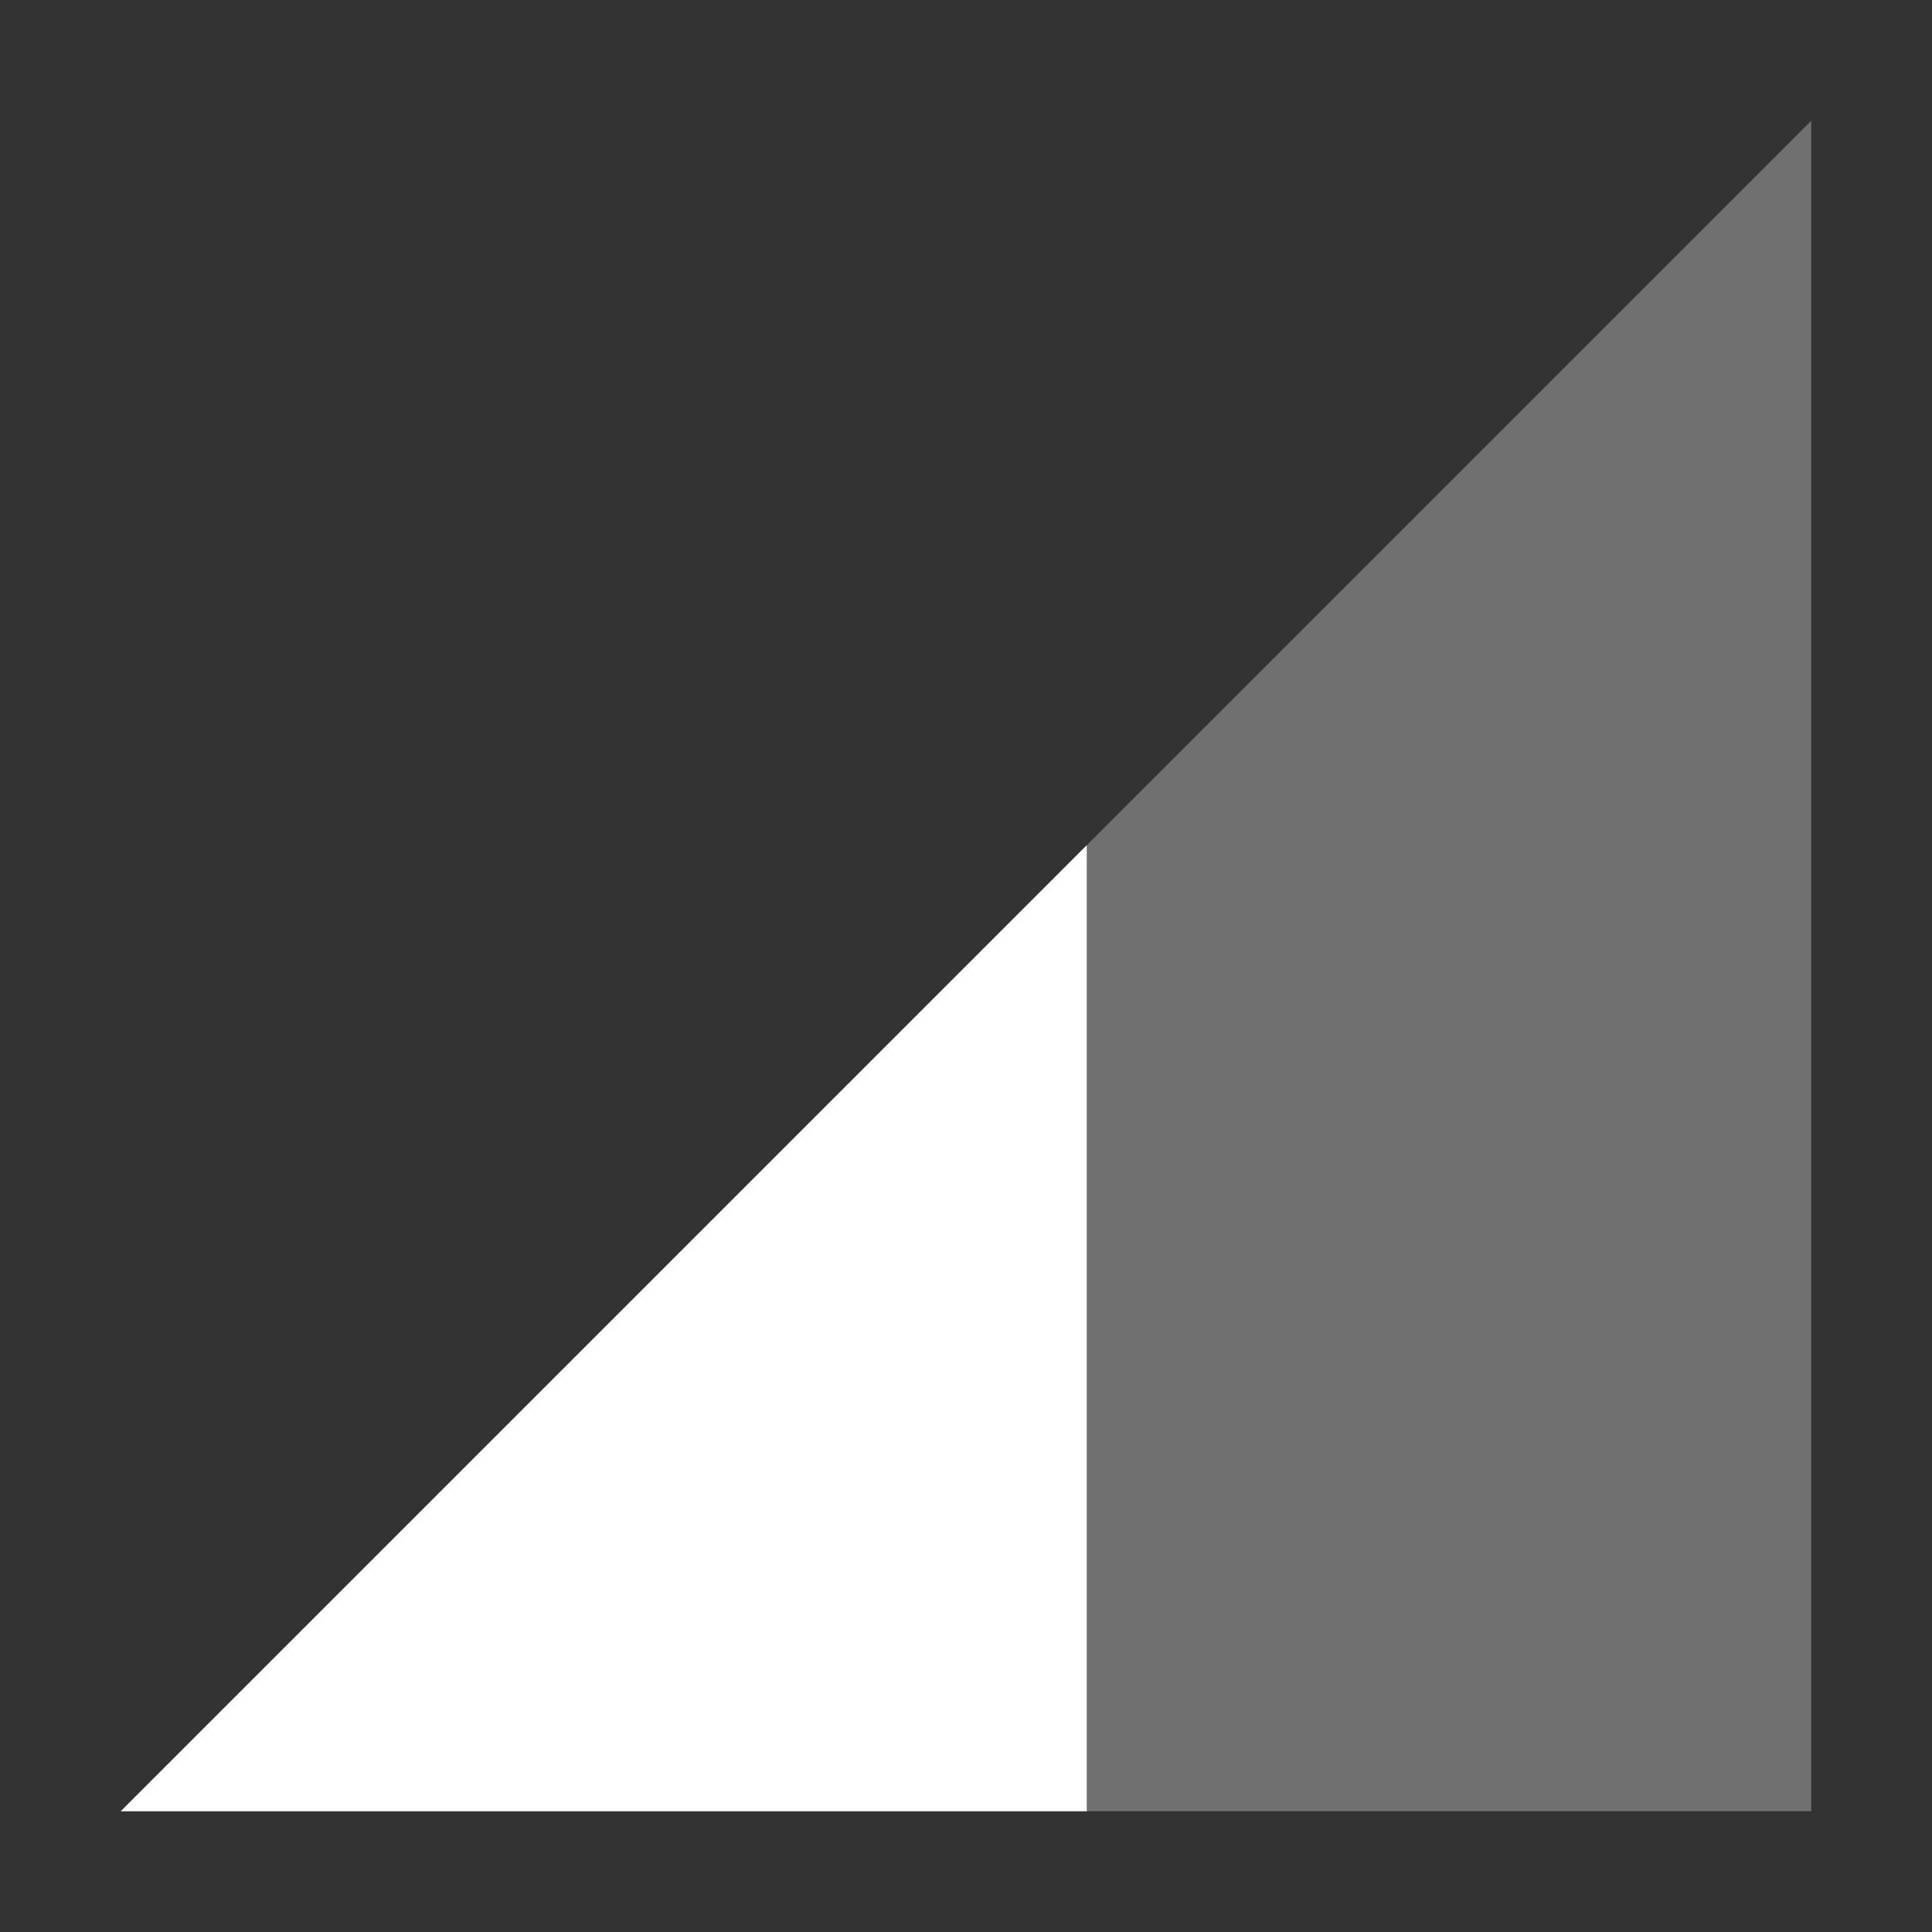 <svg xmlns="http://www.w3.org/2000/svg" width="16" height="16" version="1.1">
 <rect width="100%" height="100%" fill="#333333" stroke="none"/>
 <path style="opacity:0.3;fill:#FFFFFF" d="M 1,15 15,1 V 15 Z"/>
 <path style="fill:#FFFFFF" d="M 9,7 1,15 H 9 Z"/>
</svg>
